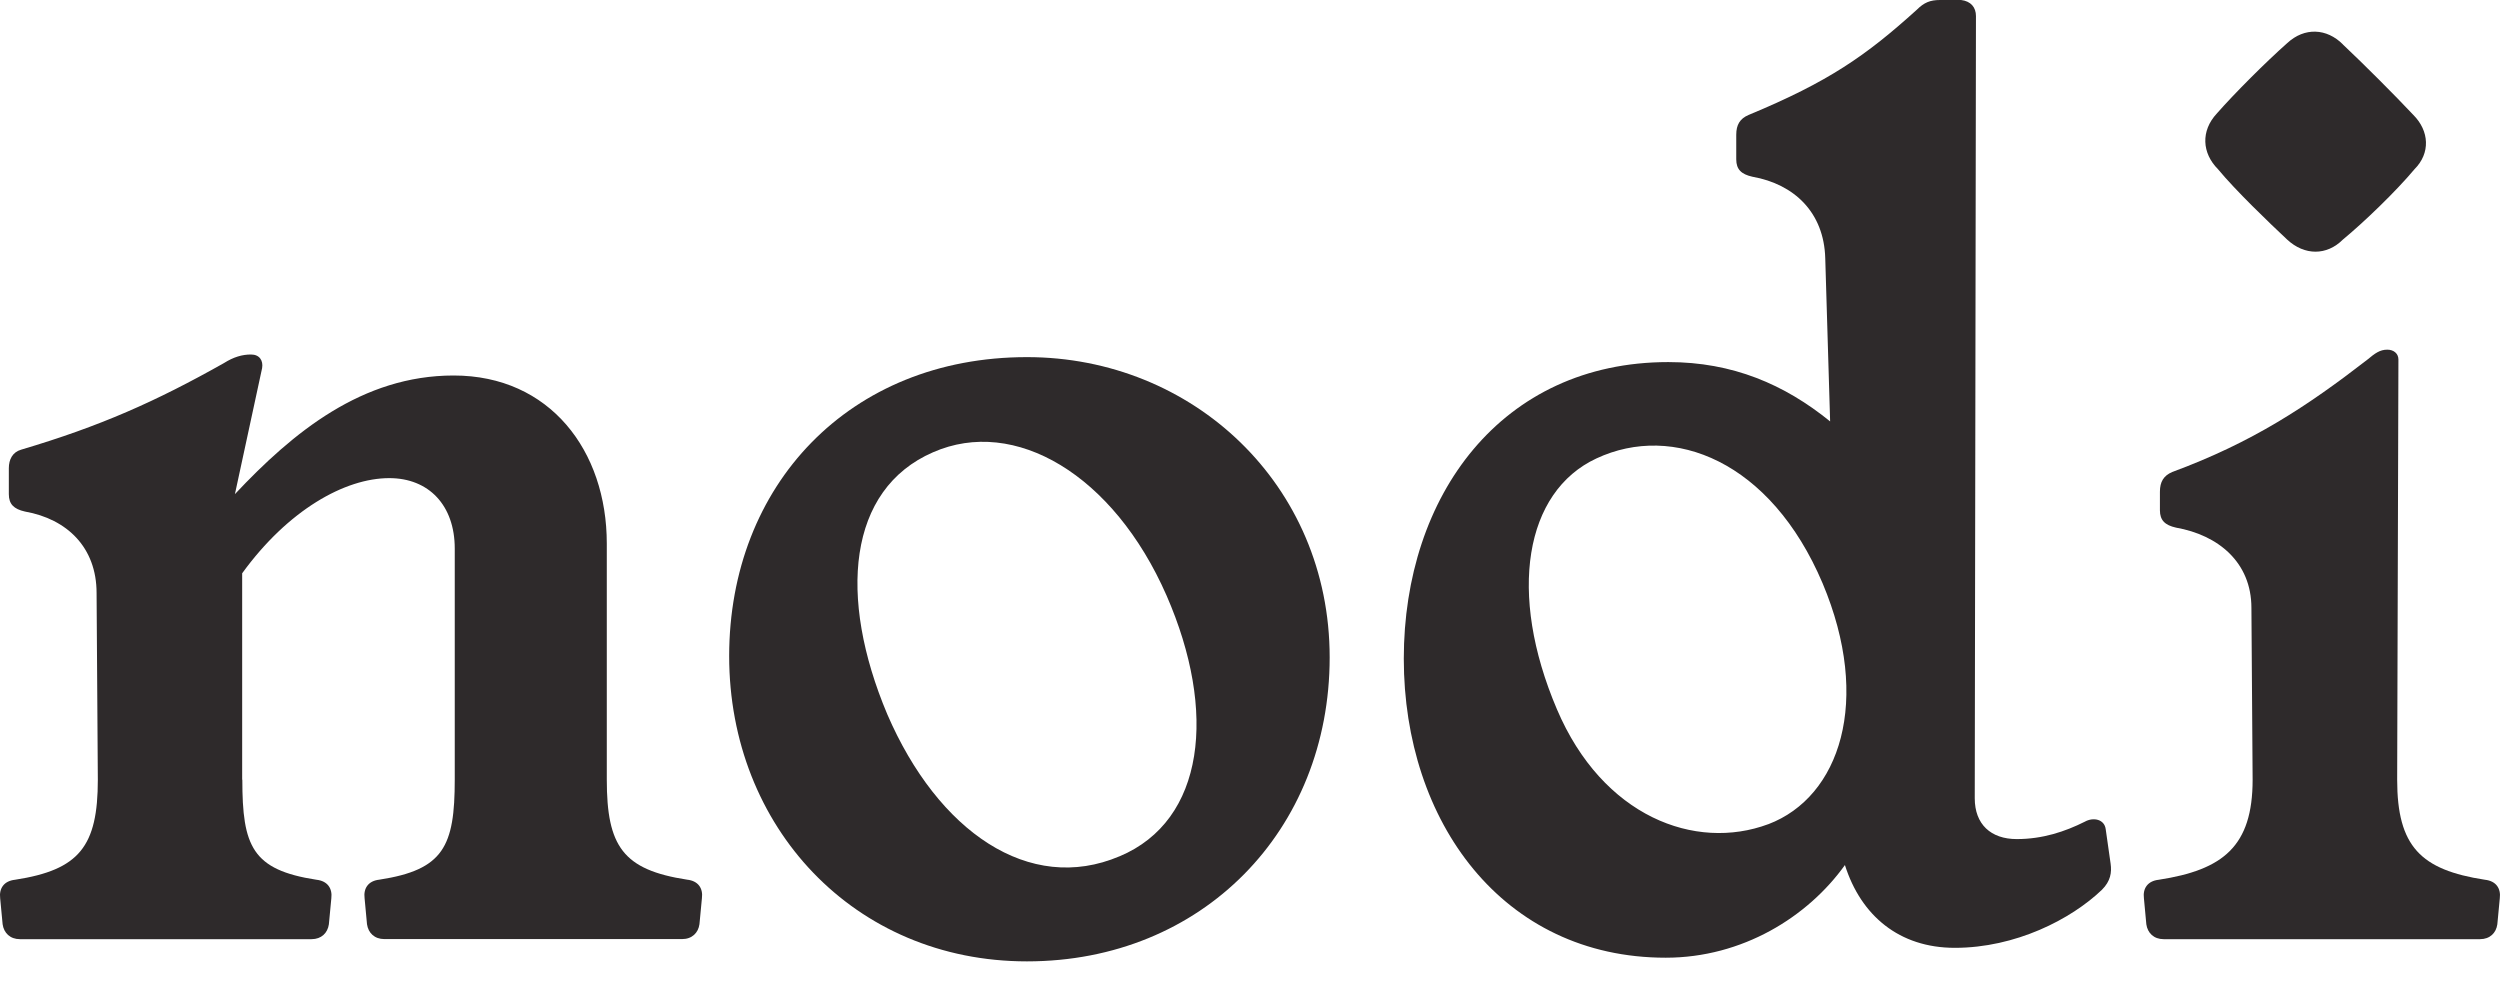 <svg xmlns="http://www.w3.org/2000/svg" fill="none" viewBox="0 0 60 24" height="24" width="60">
<g clip-path="url(#clip0_3645_18816)">
<path fill="#2E2A2B" d="M5.816 18.712C5.816 20.314 6.054 20.877 7.595 21.114C7.861 21.143 7.981 21.322 7.952 21.559L7.893 22.183C7.863 22.391 7.714 22.54 7.477 22.54H0.479C0.242 22.54 0.093 22.391 0.063 22.183L0.004 21.559C-0.025 21.322 0.093 21.143 0.361 21.114C1.903 20.877 2.348 20.314 2.348 18.712L2.318 14.233C2.318 13.135 1.606 12.455 0.599 12.277C0.332 12.218 0.212 12.098 0.212 11.861V11.237C0.212 11.029 0.3 10.851 0.508 10.792C2.406 10.229 3.74 9.635 5.371 8.716C5.608 8.566 5.816 8.508 6.024 8.508C6.232 8.508 6.32 8.657 6.291 8.833L5.638 11.859C7.032 10.376 8.693 9.012 10.887 9.012C13.201 9.012 14.563 10.822 14.563 13.045V18.71C14.563 20.312 14.95 20.875 16.491 21.112C16.758 21.141 16.877 21.32 16.846 21.557L16.787 22.181C16.758 22.389 16.608 22.538 16.371 22.538H9.224C8.987 22.538 8.838 22.389 8.808 22.181L8.75 21.557C8.72 21.32 8.838 21.141 9.104 21.112C10.648 20.875 10.914 20.312 10.914 18.71V13.165C10.914 12.127 10.291 11.475 9.342 11.475C8.275 11.475 6.91 12.245 5.812 13.759V18.712H5.816Z"></path>
<path fill="#2E2A2B" d="M24.647 23.073C20.496 23.073 17.5 19.84 17.5 15.747C17.5 11.655 20.377 8.571 24.647 8.571C28.622 8.571 31.912 11.626 31.912 15.777C31.912 19.928 28.857 23.073 24.647 23.073ZM26.871 20.551C28.918 19.69 29.214 17.081 27.998 14.294C26.724 11.388 24.351 9.994 22.392 10.855C20.345 11.745 20.108 14.326 21.294 17.141C22.51 19.959 24.704 21.471 26.869 20.551H26.871Z"></path>
<path fill="#2E2A2B" d="M43.923 10.112L43.806 6.198C43.776 5.1 43.064 4.42 42.056 4.241C41.79 4.182 41.67 4.063 41.67 3.825V3.233C41.67 2.996 41.758 2.847 41.966 2.759C43.894 1.959 44.784 1.335 46 0.237C46.178 0.059 46.325 -0 46.562 -0H47.066C47.303 0.029 47.423 0.178 47.423 0.386L47.394 19.159C47.394 19.783 47.78 20.138 48.402 20.138C49.023 20.138 49.559 19.959 50.033 19.722C50.241 19.604 50.508 19.663 50.537 19.901L50.655 20.73C50.684 20.938 50.655 21.146 50.447 21.354C49.706 22.065 48.37 22.748 46.917 22.748C45.582 22.748 44.664 21.977 44.278 20.761C43.388 22.006 41.817 22.985 39.978 22.985C36.064 22.985 33.691 19.722 33.691 15.808C33.691 11.895 36.035 8.69 40.039 8.69C41.582 8.69 42.827 9.224 43.923 10.114V10.112ZM42.439 19.781C44.158 19.128 44.929 16.816 43.742 13.998C42.497 11.063 40.154 10.143 38.315 11.002C36.595 11.802 36.179 14.236 37.366 17.022C38.464 19.602 40.688 20.432 42.437 19.781H42.439Z"></path>
<path fill="#2E2A2B" d="M56.82 8.629C56.999 8.48 57.116 8.392 57.295 8.392C57.444 8.392 57.562 8.48 57.562 8.629L57.532 18.712C57.532 20.314 58.095 20.877 59.638 21.114C59.905 21.143 60.025 21.322 59.995 21.559L59.936 22.183C59.907 22.391 59.758 22.54 59.52 22.54H51.928C51.691 22.54 51.542 22.391 51.512 22.183L51.454 21.559C51.424 21.322 51.542 21.143 51.811 21.114C53.352 20.877 54.063 20.314 54.063 18.712L54.034 14.59C54.034 13.492 53.234 12.841 52.224 12.663C51.958 12.604 51.838 12.485 51.838 12.247V11.802C51.838 11.565 51.926 11.416 52.134 11.328C54.061 10.616 55.365 9.755 56.82 8.629ZM56.228 1.066C56.732 1.541 57.473 2.282 57.919 2.757C58.305 3.143 58.334 3.676 57.948 4.061C57.503 4.594 56.732 5.335 56.228 5.751C55.842 6.137 55.309 6.137 54.893 5.751C54.448 5.335 53.648 4.565 53.232 4.061C52.846 3.674 52.816 3.141 53.203 2.725C53.618 2.251 54.389 1.48 54.893 1.035C55.309 0.649 55.842 0.678 56.228 1.064V1.066Z"></path>
</g>
<defs>
<clipPath id="clip0_3645_18816">
<rect fill="white" height="23.073" width="60"></rect>
</clipPath>
</defs>
</svg>
